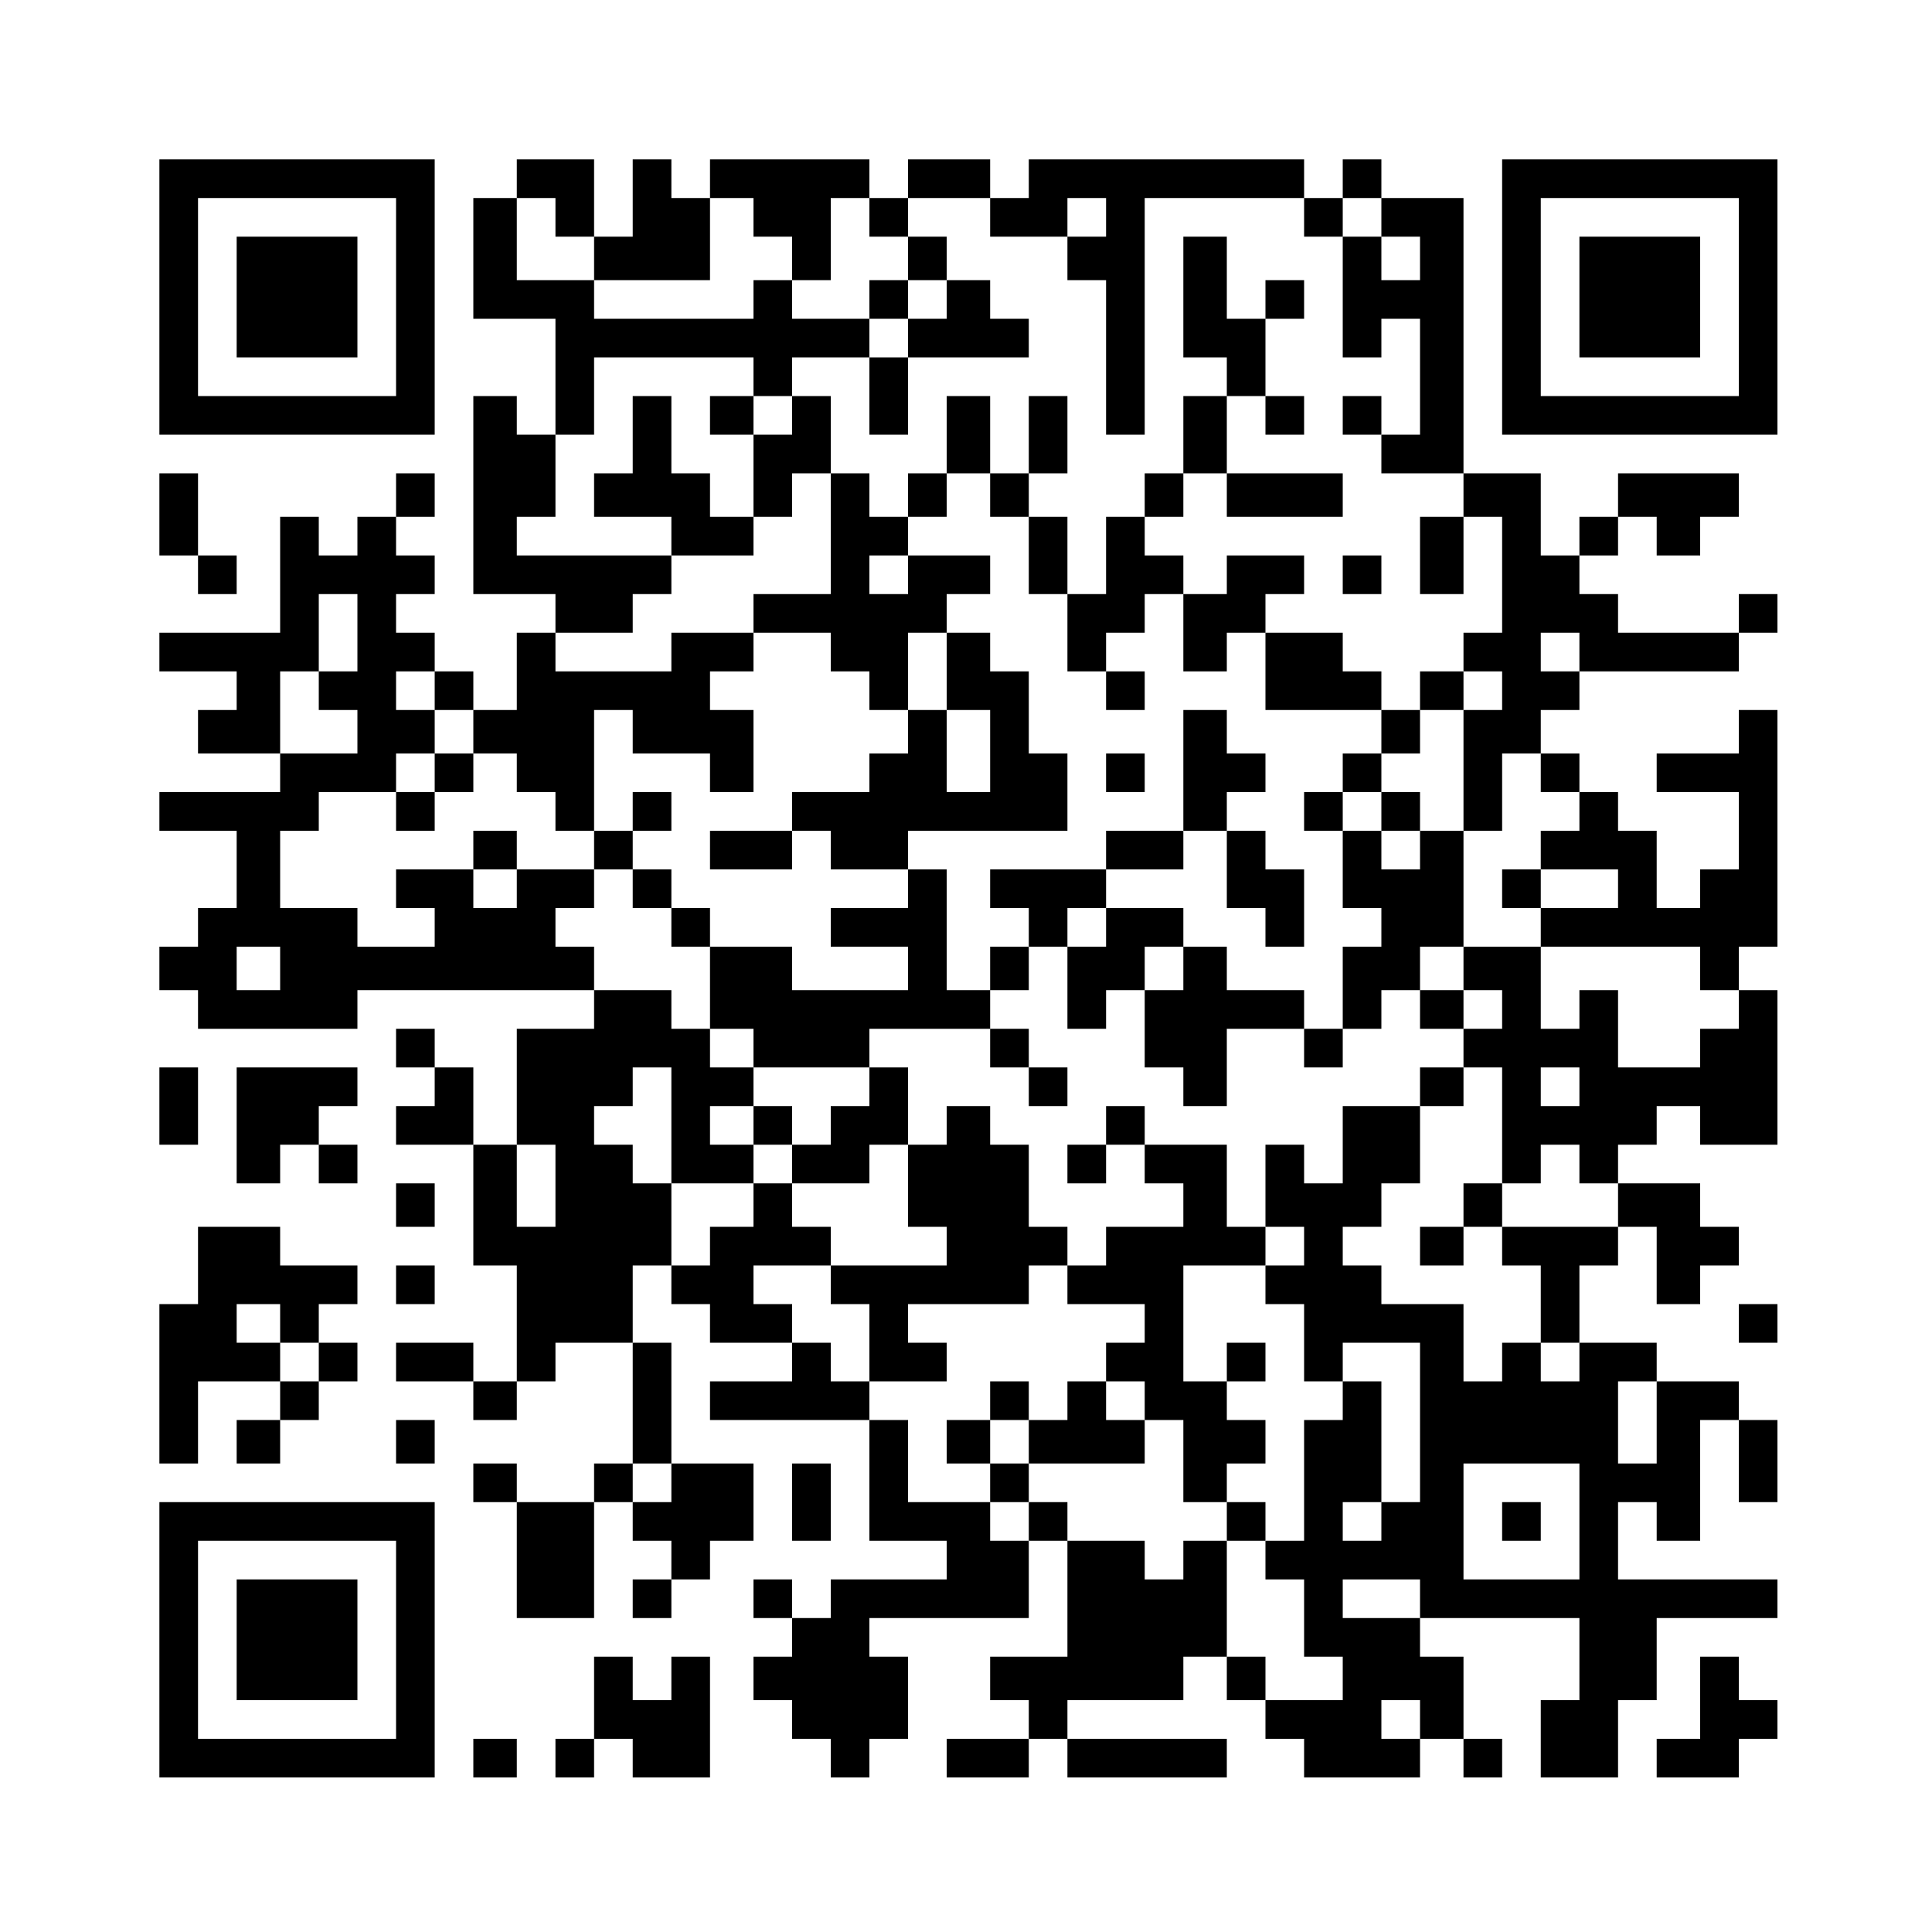 <?xml version="1.0" standalone="no"?>
<!DOCTYPE svg PUBLIC "-//W3C//DTD SVG 20010904//EN"
 "http://www.w3.org/TR/2001/REC-SVG-20010904/DTD/svg10.dtd">
<svg version="1.0" xmlns="http://www.w3.org/2000/svg"
 width="400pt" height="400pt" viewBox="0 0 400 400"
 preserveAspectRatio="xMidYMid meet">
<g transform="translate(0,400) scale(0.1,-0.1)"
fill="#000000" stroke="none">
<path d="M330 3385 l0 -285 285 0 285 0 0 285 0 285 -285 0 -285 0 0 -285z
m490 0 l0 -205 -205 0 -205 0 0 205 0 205 205 0 205 0 0 -205z"/>
<path d="M490 3385 l0 -125 125 0 125 0 0 125 0 125 -125 0 -125 0 0 -125z"/>
<path d="M1070 3630 l0 -40 -45 0 -45 0 0 -125 0 -125 85 0 85 0 0 -120 0
-120 -40 0 -40 0 0 40 0 40 -45 0 -45 0 0 -205 0 -205 85 0 85 0 0 -40 0 -40
-40 0 -40 0 0 -80 0 -80 -45 0 -45 0 0 40 0 40 -40 0 -40 0 0 40 0 40 -40 0
-40 0 0 40 0 40 40 0 40 0 0 40 0 40 -40 0 -40 0 0 40 0 40 40 0 40 0 0 45 0
45 -40 0 -40 0 0 -45 0 -45 -40 0 -40 0 0 -40 0 -40 -40 0 -40 0 0 40 0 40
-40 0 -40 0 0 -120 0 -120 -125 0 -125 0 0 -40 0 -40 80 0 80 0 0 -40 0 -40
-40 0 -40 0 0 -45 0 -45 85 0 85 0 0 -40 0 -40 -125 0 -125 0 0 -40 0 -40 80
0 80 0 0 -80 0 -80 -40 0 -40 0 0 -40 0 -40 -40 0 -40 0 0 -45 0 -45 40 0 40
0 0 -40 0 -40 165 0 165 0 0 40 0 40 245 0 245 0 0 -40 0 -40 -80 0 -80 0 0
-120 0 -120 -45 0 -45 0 0 80 0 80 -40 0 -40 0 0 40 0 40 -40 0 -40 0 0 -40 0
-40 40 0 40 0 0 -40 0 -40 -40 0 -40 0 0 -40 0 -40 80 0 80 0 0 -125 0 -125
45 0 45 0 0 -120 0 -120 -45 0 -45 0 0 40 0 40 -80 0 -80 0 0 -40 0 -40 80 0
80 0 0 -40 0 -40 45 0 45 0 0 40 0 40 40 0 40 0 0 40 0 40 80 0 80 0 0 -125 0
-125 -40 0 -40 0 0 -40 0 -40 -80 0 -80 0 0 40 0 40 -45 0 -45 0 0 -40 0 -40
45 0 45 0 0 -120 0 -120 80 0 80 0 0 120 0 120 40 0 40 0 0 -40 0 -40 40 0 40
0 0 -40 0 -40 -40 0 -40 0 0 -40 0 -40 40 0 40 0 0 40 0 40 40 0 40 0 0 40 0
40 45 0 45 0 0 80 0 80 -85 0 -85 0 0 125 0 125 -40 0 -40 0 0 80 0 80 40 0
40 0 0 -40 0 -40 40 0 40 0 0 -40 0 -40 85 0 85 0 0 -40 0 -40 -85 0 -85 0 0
-40 0 -40 165 0 165 0 0 -125 0 -125 80 0 80 0 0 -40 0 -40 -120 0 -120 0 0
-40 0 -40 -40 0 -40 0 0 40 0 40 -40 0 -40 0 0 -40 0 -40 40 0 40 0 0 -40 0
-40 -40 0 -40 0 0 -45 0 -45 40 0 40 0 0 -40 0 -40 40 0 40 0 0 -40 0 -40 40
0 40 0 0 40 0 40 40 0 40 0 0 85 0 85 -40 0 -40 0 0 40 0 40 165 0 165 0 0 80
0 80 40 0 40 0 0 -120 0 -120 -80 0 -80 0 0 -45 0 -45 40 0 40 0 0 -40 0 -40
-85 0 -85 0 0 -40 0 -40 85 0 85 0 0 40 0 40 40 0 40 0 0 -40 0 -40 165 0 165
0 0 40 0 40 -165 0 -165 0 0 40 0 40 120 0 120 0 0 45 0 45 45 0 45 0 0 -45 0
-45 40 0 40 0 0 -40 0 -40 40 0 40 0 0 -40 0 -40 120 0 120 0 0 40 0 40 45 0
45 0 0 -40 0 -40 40 0 40 0 0 40 0 40 -40 0 -40 0 0 85 0 85 -45 0 -45 0 0 40
0 40 165 0 165 0 0 -85 0 -85 -40 0 -40 0 0 -80 0 -80 80 0 80 0 0 80 0 80 40
0 40 0 0 85 0 85 125 0 125 0 0 40 0 40 -165 0 -165 0 0 80 0 80 40 0 40 0 0
-40 0 -40 45 0 45 0 0 125 0 125 40 0 40 0 0 -85 0 -85 40 0 40 0 0 85 0 85
-40 0 -40 0 0 40 0 40 -85 0 -85 0 0 40 0 40 -80 0 -80 0 0 80 0 80 40 0 40 0
0 40 0 40 40 0 40 0 0 -80 0 -80 45 0 45 0 0 40 0 40 40 0 40 0 0 40 0 40 -40
0 -40 0 0 45 0 45 -85 0 -85 0 0 40 0 40 40 0 40 0 0 40 0 40 45 0 45 0 0 -40
0 -40 80 0 80 0 0 160 0 160 -40 0 -40 0 0 45 0 45 40 0 40 0 0 245 0 245 -40
0 -40 0 0 -45 0 -45 -85 0 -85 0 0 -40 0 -40 85 0 85 0 0 -80 0 -80 -40 0 -40
0 0 -40 0 -40 -45 0 -45 0 0 80 0 80 -40 0 -40 0 0 40 0 40 -40 0 -40 0 0 40
0 40 -40 0 -40 0 0 45 0 45 40 0 40 0 0 40 0 40 165 0 165 0 0 40 0 40 40 0
40 0 0 40 0 40 -40 0 -40 0 0 -40 0 -40 -125 0 -125 0 0 40 0 40 -40 0 -40 0
0 40 0 40 40 0 40 0 0 40 0 40 40 0 40 0 0 -40 0 -40 45 0 45 0 0 40 0 40 40
0 40 0 0 45 0 45 -125 0 -125 0 0 -45 0 -45 -40 0 -40 0 0 -40 0 -40 -40 0
-40 0 0 85 0 85 -80 0 -80 0 0 285 0 285 -85 0 -85 0 0 40 0 40 -40 0 -40 0 0
-40 0 -40 -40 0 -40 0 0 40 0 40 -285 0 -285 0 0 -40 0 -40 -40 0 -40 0 0 40
0 40 -85 0 -85 0 0 -40 0 -40 -40 0 -40 0 0 40 0 40 -165 0 -165 0 0 -40 0
-40 -40 0 -40 0 0 40 0 40 -40 0 -40 0 0 -80 0 -80 -40 0 -40 0 0 80 0 80 -80
0 -80 0 0 -40z m80 -80 l0 -40 40 0 40 0 0 -45 0 -45 120 0 120 0 0 85 0 85
45 0 45 0 0 -40 0 -40 40 0 40 0 0 -45 0 -45 40 0 40 0 0 85 0 85 40 0 40 0 0
-40 0 -40 40 0 40 0 0 40 0 40 85 0 85 0 0 -40 0 -40 80 0 80 0 0 40 0 40 40
0 40 0 0 -40 0 -40 -40 0 -40 0 0 -45 0 -45 40 0 40 0 0 -160 0 -160 40 0 40
0 0 245 0 245 165 0 165 0 0 -40 0 -40 40 0 40 0 0 40 0 40 40 0 40 0 0 -40 0
-40 40 0 40 0 0 -45 0 -45 -40 0 -40 0 0 45 0 45 -40 0 -40 0 0 -125 0 -125
40 0 40 0 0 40 0 40 40 0 40 0 0 -120 0 -120 -40 0 -40 0 0 -40 0 -40 85 0 85
0 0 -45 0 -45 40 0 40 0 0 -120 0 -120 -40 0 -40 0 0 -40 0 -40 40 0 40 0 0
-40 0 -40 -40 0 -40 0 0 -125 0 -125 40 0 40 0 0 80 0 80 40 0 40 0 0 -40 0
-40 40 0 40 0 0 -40 0 -40 -40 0 -40 0 0 -40 0 -40 80 0 80 0 0 -40 0 -40 -80
0 -80 0 0 -40 0 -40 165 0 165 0 0 -45 0 -45 40 0 40 0 0 -40 0 -40 -40 0 -40
0 0 -40 0 -40 -85 0 -85 0 0 80 0 80 -40 0 -40 0 0 -40 0 -40 -40 0 -40 0 0
85 0 85 -80 0 -80 0 0 -45 0 -45 40 0 40 0 0 -40 0 -40 -40 0 -40 0 0 -40 0
-40 40 0 40 0 0 -120 0 -120 40 0 40 0 0 40 0 40 40 0 40 0 0 -40 0 -40 40 0
40 0 0 -45 0 -45 -120 0 -120 0 0 -40 0 -40 40 0 40 0 0 -80 0 -80 40 0 40 0
0 -40 0 -40 -40 0 -40 0 0 40 0 40 -40 0 -40 0 0 -40 0 -40 -40 0 -40 0 0 80
0 80 -85 0 -85 0 0 40 0 40 -40 0 -40 0 0 40 0 40 40 0 40 0 0 45 0 45 40 0
40 0 0 80 0 80 -80 0 -80 0 0 -80 0 -80 -40 0 -40 0 0 40 0 40 -40 0 -40 0 0
-85 0 -85 40 0 40 0 0 -40 0 -40 -40 0 -40 0 0 -40 0 -40 40 0 40 0 0 -80 0
-80 40 0 40 0 0 40 0 40 80 0 80 0 0 -165 0 -165 -40 0 -40 0 0 -40 0 -40 -40
0 -40 0 0 40 0 40 40 0 40 0 0 125 0 125 -40 0 -40 0 0 -40 0 -40 -40 0 -40 0
0 -125 0 -125 -40 0 -40 0 0 -40 0 -40 40 0 40 0 0 -80 0 -80 40 0 40 0 0 -45
0 -45 -80 0 -80 0 0 45 0 45 -40 0 -40 0 0 120 0 120 -45 0 -45 0 0 -40 0 -40
-40 0 -40 0 0 40 0 40 -80 0 -80 0 0 40 0 40 -40 0 -40 0 0 -40 0 -40 -40 0
-40 0 0 40 0 40 -85 0 -85 0 0 85 0 85 -40 0 -40 0 0 40 0 40 -40 0 -40 0 0
40 0 40 -40 0 -40 0 0 40 0 40 -40 0 -40 0 0 40 0 40 80 0 80 0 0 40 0 40 -40
0 -40 0 0 45 0 45 -40 0 -40 0 0 -45 0 -45 -45 0 -45 0 0 -40 0 -40 -40 0 -40
0 0 85 0 85 -40 0 -40 0 0 40 0 40 -40 0 -40 0 0 40 0 40 40 0 40 0 0 40 0 40
40 0 40 0 0 -120 0 -120 85 0 85 0 0 40 0 40 -45 0 -45 0 0 40 0 40 45 0 45 0
0 40 0 40 -45 0 -45 0 0 40 0 40 -40 0 -40 0 0 40 0 40 -80 0 -80 0 0 45 0 45
-40 0 -40 0 0 40 0 40 40 0 40 0 0 40 0 40 -80 0 -80 0 0 -40 0 -40 -45 0 -45
0 0 40 0 40 -80 0 -80 0 0 -40 0 -40 40 0 40 0 0 -40 0 -40 -80 0 -80 0 0 40
0 40 -80 0 -80 0 0 80 0 80 40 0 40 0 0 40 0 40 80 0 80 0 0 40 0 40 40 0 40
0 0 45 0 45 -40 0 -40 0 0 40 0 40 40 0 40 0 0 -40 0 -40 40 0 40 0 0 -45 0
-45 45 0 45 0 0 -40 0 -40 40 0 40 0 0 -40 0 -40 40 0 40 0 0 125 0 125 40 0
40 0 0 -45 0 -45 80 0 80 0 0 -40 0 -40 45 0 45 0 0 85 0 85 -45 0 -45 0 0 40
0 40 45 0 45 0 0 40 0 40 -85 0 -85 0 0 -40 0 -40 -120 0 -120 0 0 40 0 40 80
0 80 0 0 40 0 40 40 0 40 0 0 40 0 40 -160 0 -160 0 0 40 0 40 40 0 40 0 0 85
0 85 40 0 40 0 0 80 0 80 165 0 165 0 0 -40 0 -40 40 0 40 0 0 40 0 40 80 0
80 0 0 40 0 40 -80 0 -80 0 0 40 0 40 -40 0 -40 0 0 -40 0 -40 -165 0 -165 0
0 40 0 40 -80 0 -80 0 0 85 0 85 40 0 40 0 0 -40z m-410 -860 l0 -80 -40 0
-40 0 0 -40 0 -40 40 0 40 0 0 -45 0 -45 -80 0 -80 0 0 85 0 85 40 0 40 0 0
80 0 80 40 0 40 0 0 -80z m2530 -40 l0 -40 -40 0 -40 0 0 40 0 40 40 0 40 0 0
-40z m-2690 -655 l0 -45 -45 0 -45 0 0 45 0 45 45 0 45 0 0 -45z m2690 -245
l0 -40 -40 0 -40 0 0 40 0 40 40 0 40 0 0 -40z m-2120 -205 l0 -85 -40 0 -40
0 0 85 0 85 40 0 40 0 0 -85z m2280 -490 l0 -85 -40 0 -40 0 0 85 0 85 40 0
40 0 0 -85z m-2040 -125 l0 -40 -40 0 -40 0 0 40 0 40 40 0 40 0 0 -40z m1880
-80 l0 -120 -120 0 -120 0 0 120 0 120 120 0 120 0 0 -120z m-330 -160 l0 -40
-80 0 -80 0 0 40 0 40 80 0 80 0 0 -40z m0 -250 l0 -40 -40 0 -40 0 0 40 0 40
40 0 40 0 0 -40z"/>
<path d="M1880 3465 l0 -45 -40 0 -40 0 0 -40 0 -40 40 0 40 0 0 -40 0 -40
-40 0 -40 0 0 -80 0 -80 40 0 40 0 0 80 0 80 125 0 125 0 0 40 0 40 -40 0 -40
0 0 40 0 40 -45 0 -45 0 0 45 0 45 -40 0 -40 0 0 -45z m80 -85 l0 -40 -40 0
-40 0 0 40 0 40 40 0 40 0 0 -40z"/>
<path d="M2450 3385 l0 -125 45 0 45 0 0 -40 0 -40 -45 0 -45 0 0 -80 0 -80
-40 0 -40 0 0 -45 0 -45 -40 0 -40 0 0 -80 0 -80 -40 0 -40 0 0 80 0 80 -40 0
-40 0 0 45 0 45 40 0 40 0 0 80 0 80 -40 0 -40 0 0 -80 0 -80 -40 0 -40 0 0
80 0 80 -45 0 -45 0 0 -80 0 -80 -40 0 -40 0 0 -45 0 -45 -40 0 -40 0 0 45 0
45 -40 0 -40 0 0 80 0 80 -40 0 -40 0 0 -40 0 -40 -40 0 -40 0 0 40 0 40 -45
0 -45 0 0 -40 0 -40 45 0 45 0 0 -85 0 -85 -45 0 -45 0 0 45 0 45 -40 0 -40 0
0 80 0 80 -40 0 -40 0 0 -80 0 -80 -40 0 -40 0 0 -45 0 -45 80 0 80 0 0 -40 0
-40 85 0 85 0 0 40 0 40 40 0 40 0 0 45 0 45 40 0 40 0 0 -125 0 -125 -80 0
-80 0 0 -40 0 -40 80 0 80 0 0 -40 0 -40 40 0 40 0 0 -40 0 -40 40 0 40 0 0
-45 0 -45 -40 0 -40 0 0 -40 0 -40 -80 0 -80 0 0 -40 0 -40 -85 0 -85 0 0 -40
0 -40 85 0 85 0 0 40 0 40 40 0 40 0 0 -40 0 -40 80 0 80 0 0 -40 0 -40 -80 0
-80 0 0 -40 0 -40 80 0 80 0 0 -45 0 -45 -120 0 -120 0 0 45 0 45 -85 0 -85 0
0 40 0 40 -40 0 -40 0 0 40 0 40 -40 0 -40 0 0 40 0 40 40 0 40 0 0 40 0 40
-40 0 -40 0 0 -40 0 -40 -40 0 -40 0 0 -40 0 -40 40 0 40 0 0 -40 0 -40 40 0
40 0 0 -40 0 -40 40 0 40 0 0 -85 0 -85 45 0 45 0 0 -40 0 -40 120 0 120 0 0
-40 0 -40 -40 0 -40 0 0 -40 0 -40 -40 0 -40 0 0 40 0 40 -40 0 -40 0 0 -40 0
-40 40 0 40 0 0 -40 0 -40 80 0 80 0 0 40 0 40 40 0 40 0 0 -85 0 -85 40 0 40
0 0 -40 0 -40 -120 0 -120 0 0 -40 0 -40 40 0 40 0 0 -80 0 -80 80 0 80 0 0
40 0 40 -40 0 -40 0 0 40 0 40 125 0 125 0 0 40 0 40 40 0 40 0 0 -40 0 -40
80 0 80 0 0 -40 0 -40 -40 0 -40 0 0 -40 0 -40 -40 0 -40 0 0 -40 0 -40 -40 0
-40 0 0 40 0 40 -40 0 -40 0 0 -40 0 -40 -45 0 -45 0 0 -45 0 -45 45 0 45 0 0
-40 0 -40 40 0 40 0 0 40 0 40 120 0 120 0 0 45 0 45 40 0 40 0 0 -85 0 -85
45 0 45 0 0 -40 0 -40 40 0 40 0 0 40 0 40 -40 0 -40 0 0 40 0 40 40 0 40 0 0
45 0 45 -40 0 -40 0 0 40 0 40 40 0 40 0 0 40 0 40 -40 0 -40 0 0 -40 0 -40
-45 0 -45 0 0 120 0 120 85 0 85 0 0 40 0 40 -40 0 -40 0 0 85 0 85 -85 0 -85
0 0 40 0 40 -40 0 -40 0 0 -40 0 -40 -40 0 -40 0 0 -40 0 -40 40 0 40 0 0 40
0 40 40 0 40 0 0 -40 0 -40 40 0 40 0 0 -45 0 -45 -80 0 -80 0 0 -40 0 -40
-40 0 -40 0 0 40 0 40 -40 0 -40 0 0 85 0 85 -40 0 -40 0 0 40 0 40 -45 0 -45
0 0 -40 0 -40 -40 0 -40 0 0 80 0 80 -40 0 -40 0 0 40 0 40 125 0 125 0 0 -40
0 -40 40 0 40 0 0 -40 0 -40 40 0 40 0 0 40 0 40 -40 0 -40 0 0 40 0 40 -40 0
-40 0 0 40 0 40 40 0 40 0 0 45 0 45 40 0 40 0 0 -85 0 -85 40 0 40 0 0 40 0
40 40 0 40 0 0 -80 0 -80 40 0 40 0 0 -40 0 -40 45 0 45 0 0 80 0 80 80 0 80
0 0 -40 0 -40 40 0 40 0 0 40 0 40 40 0 40 0 0 40 0 40 40 0 40 0 0 -40 0 -40
45 0 45 0 0 40 0 40 -45 0 -45 0 0 45 0 45 45 0 45 0 0 120 0 120 -45 0 -45 0
0 40 0 40 -40 0 -40 0 0 40 0 40 40 0 40 0 0 45 0 45 45 0 45 0 0 40 0 40 -45
0 -45 0 0 -40 0 -40 -40 0 -40 0 0 40 0 40 -40 0 -40 0 0 40 0 40 -80 0 -80 0
0 40 0 40 40 0 40 0 0 40 0 40 -80 0 -80 0 0 -40 0 -40 -45 0 -45 0 0 40 0 40
-40 0 -40 0 0 40 0 40 40 0 40 0 0 45 0 45 45 0 45 0 0 -45 0 -45 120 0 120 0
0 45 0 45 -120 0 -120 0 0 80 0 80 40 0 40 0 0 -40 0 -40 40 0 40 0 0 40 0 40
-40 0 -40 0 0 80 0 80 40 0 40 0 0 40 0 40 -40 0 -40 0 0 -40 0 -40 -40 0 -40
0 0 85 0 85 -45 0 -45 0 0 -125z m-400 -410 l0 -45 40 0 40 0 0 -80 0 -80 40
0 40 0 0 -80 0 -80 40 0 40 0 0 40 0 40 40 0 40 0 0 40 0 40 40 0 40 0 0 -80
0 -80 45 0 45 0 0 40 0 40 40 0 40 0 0 -80 0 -80 120 0 120 0 0 -45 0 -45 -40
0 -40 0 0 -40 0 -40 40 0 40 0 0 -40 0 -40 40 0 40 0 0 -40 0 -40 -40 0 -40 0
0 40 0 40 -40 0 -40 0 0 -80 0 -80 40 0 40 0 0 -40 0 -40 -40 0 -40 0 0 -85 0
-85 -40 0 -40 0 0 40 0 40 -80 0 -80 0 0 45 0 45 -45 0 -45 0 0 -45 0 -45 -40
0 -40 0 0 45 0 45 40 0 40 0 0 40 0 40 -80 0 -80 0 0 -40 0 -40 -40 0 -40 0 0
40 0 40 40 0 40 0 0 40 0 40 -120 0 -120 0 0 -40 0 -40 40 0 40 0 0 -40 0 -40
-40 0 -40 0 0 -45 0 -45 -45 0 -45 0 0 125 0 125 -40 0 -40 0 0 40 0 40 165 0
165 0 0 80 0 80 -40 0 -40 0 0 85 0 85 -40 0 -40 0 0 40 0 40 -45 0 -45 0 0
-80 0 -80 45 0 45 0 0 -85 0 -85 -45 0 -45 0 0 85 0 85 -40 0 -40 0 0 80 0 80
40 0 40 0 0 40 0 40 45 0 45 0 0 40 0 40 -85 0 -85 0 0 -40 0 -40 -40 0 -40 0
0 40 0 40 40 0 40 0 0 40 0 40 40 0 40 0 0 45 0 45 45 0 45 0 0 -45z m320
-1875 l0 -40 -40 0 -40 0 0 40 0 40 40 0 40 0 0 -40z m-240 -85 l0 -45 -40 0
-40 0 0 45 0 45 40 0 40 0 0 -45z"/>
<path d="M2290 2570 l0 -40 40 0 40 0 0 40 0 40 -40 0 -40 0 0 -40z"/>
<path d="M2450 2405 l0 -125 -80 0 -80 0 0 -40 0 -40 80 0 80 0 0 40 0 40 45
0 45 0 0 -80 0 -80 40 0 40 0 0 -40 0 -40 40 0 40 0 0 80 0 80 -40 0 -40 0 0
40 0 40 -40 0 -40 0 0 40 0 40 40 0 40 0 0 40 0 40 -40 0 -40 0 0 45 0 45 -45
0 -45 0 0 -125z"/>
<path d="M2290 2400 l0 -40 40 0 40 0 0 40 0 40 -40 0 -40 0 0 -40z"/>
<path d="M2700 2320 l0 -40 40 0 40 0 0 40 0 40 -40 0 -40 0 0 -40z"/>
<path d="M2780 3140 l0 -40 40 0 40 0 0 40 0 40 -40 0 -40 0 0 -40z"/>
<path d="M2940 2850 l0 -80 45 0 45 0 0 80 0 80 -45 0 -45 0 0 -80z"/>
<path d="M2780 2810 l0 -40 40 0 40 0 0 40 0 40 -40 0 -40 0 0 -40z"/>
<path d="M900 2400 l0 -40 -40 0 -40 0 0 -40 0 -40 40 0 40 0 0 40 0 40 40 0
40 0 0 40 0 40 -40 0 -40 0 0 -40z"/>
<path d="M980 2240 l0 -40 45 0 45 0 0 40 0 40 -45 0 -45 0 0 -40z"/>
<path d="M3110 2160 l0 -40 40 0 40 0 0 40 0 40 -40 0 -40 0 0 -40z"/>
<path d="M2940 1750 l0 -40 45 0 45 0 0 40 0 40 -45 0 -45 0 0 -40z"/>
<path d="M3030 1505 l0 -45 -45 0 -45 0 0 -40 0 -40 45 0 45 0 0 40 0 40 40 0
40 0 0 45 0 45 -40 0 -40 0 0 -45z"/>
<path d="M3110 850 l0 -40 40 0 40 0 0 40 0 40 -40 0 -40 0 0 -40z"/>
<path d="M3110 3385 l0 -285 285 0 285 0 0 285 0 285 -285 0 -285 0 0 -285z
m490 0 l0 -205 -205 0 -205 0 0 205 0 205 205 0 205 0 0 -205z"/>
<path d="M3270 3385 l0 -125 125 0 125 0 0 125 0 125 -125 0 -125 0 0 -125z"/>
<path d="M330 2935 l0 -85 40 0 40 0 0 -40 0 -40 40 0 40 0 0 40 0 40 -40 0
-40 0 0 85 0 85 -40 0 -40 0 0 -85z"/>
<path d="M330 1710 l0 -80 40 0 40 0 0 80 0 80 -40 0 -40 0 0 -80z"/>
<path d="M490 1670 l0 -120 45 0 45 0 0 40 0 40 40 0 40 0 0 -40 0 -40 40 0
40 0 0 40 0 40 -40 0 -40 0 0 40 0 40 40 0 40 0 0 40 0 40 -125 0 -125 0 0
-120z"/>
<path d="M820 1505 l0 -45 40 0 40 0 0 45 0 45 -40 0 -40 0 0 -45z"/>
<path d="M410 1380 l0 -80 -40 0 -40 0 0 -165 0 -165 40 0 40 0 0 85 0 85 85
0 85 0 0 -40 0 -40 -45 0 -45 0 0 -45 0 -45 45 0 45 0 0 45 0 45 40 0 40 0 0
40 0 40 40 0 40 0 0 40 0 40 -40 0 -40 0 0 40 0 40 40 0 40 0 0 40 0 40 -80 0
-80 0 0 40 0 40 -85 0 -85 0 0 -80z m170 -120 l0 -40 40 0 40 0 0 -40 0 -40
-40 0 -40 0 0 40 0 40 -45 0 -45 0 0 40 0 40 45 0 45 0 0 -40z"/>
<path d="M820 1340 l0 -40 40 0 40 0 0 40 0 40 -40 0 -40 0 0 -40z"/>
<path d="M3600 1260 l0 -40 40 0 40 0 0 40 0 40 -40 0 -40 0 0 -40z"/>
<path d="M820 1015 l0 -45 40 0 40 0 0 45 0 45 -40 0 -40 0 0 -45z"/>
<path d="M1640 890 l0 -80 40 0 40 0 0 80 0 80 -40 0 -40 0 0 -80z"/>
<path d="M330 605 l0 -285 285 0 285 0 0 285 0 285 -285 0 -285 0 0 -285z
m490 0 l0 -205 -205 0 -205 0 0 205 0 205 205 0 205 0 0 -205z"/>
<path d="M490 605 l0 -125 125 0 125 0 0 125 0 125 -125 0 -125 0 0 -125z"/>
<path d="M1230 485 l0 -85 -40 0 -40 0 0 -40 0 -40 40 0 40 0 0 40 0 40 40 0
40 0 0 -40 0 -40 80 0 80 0 0 125 0 125 -40 0 -40 0 0 -45 0 -45 -40 0 -40 0
0 45 0 45 -40 0 -40 0 0 -85z"/>
<path d="M3520 485 l0 -85 -45 0 -45 0 0 -40 0 -40 85 0 85 0 0 40 0 40 40 0
40 0 0 40 0 40 -40 0 -40 0 0 45 0 45 -40 0 -40 0 0 -85z"/>
<path d="M980 360 l0 -40 45 0 45 0 0 40 0 40 -45 0 -45 0 0 -40z"/>
</g>
</svg>

